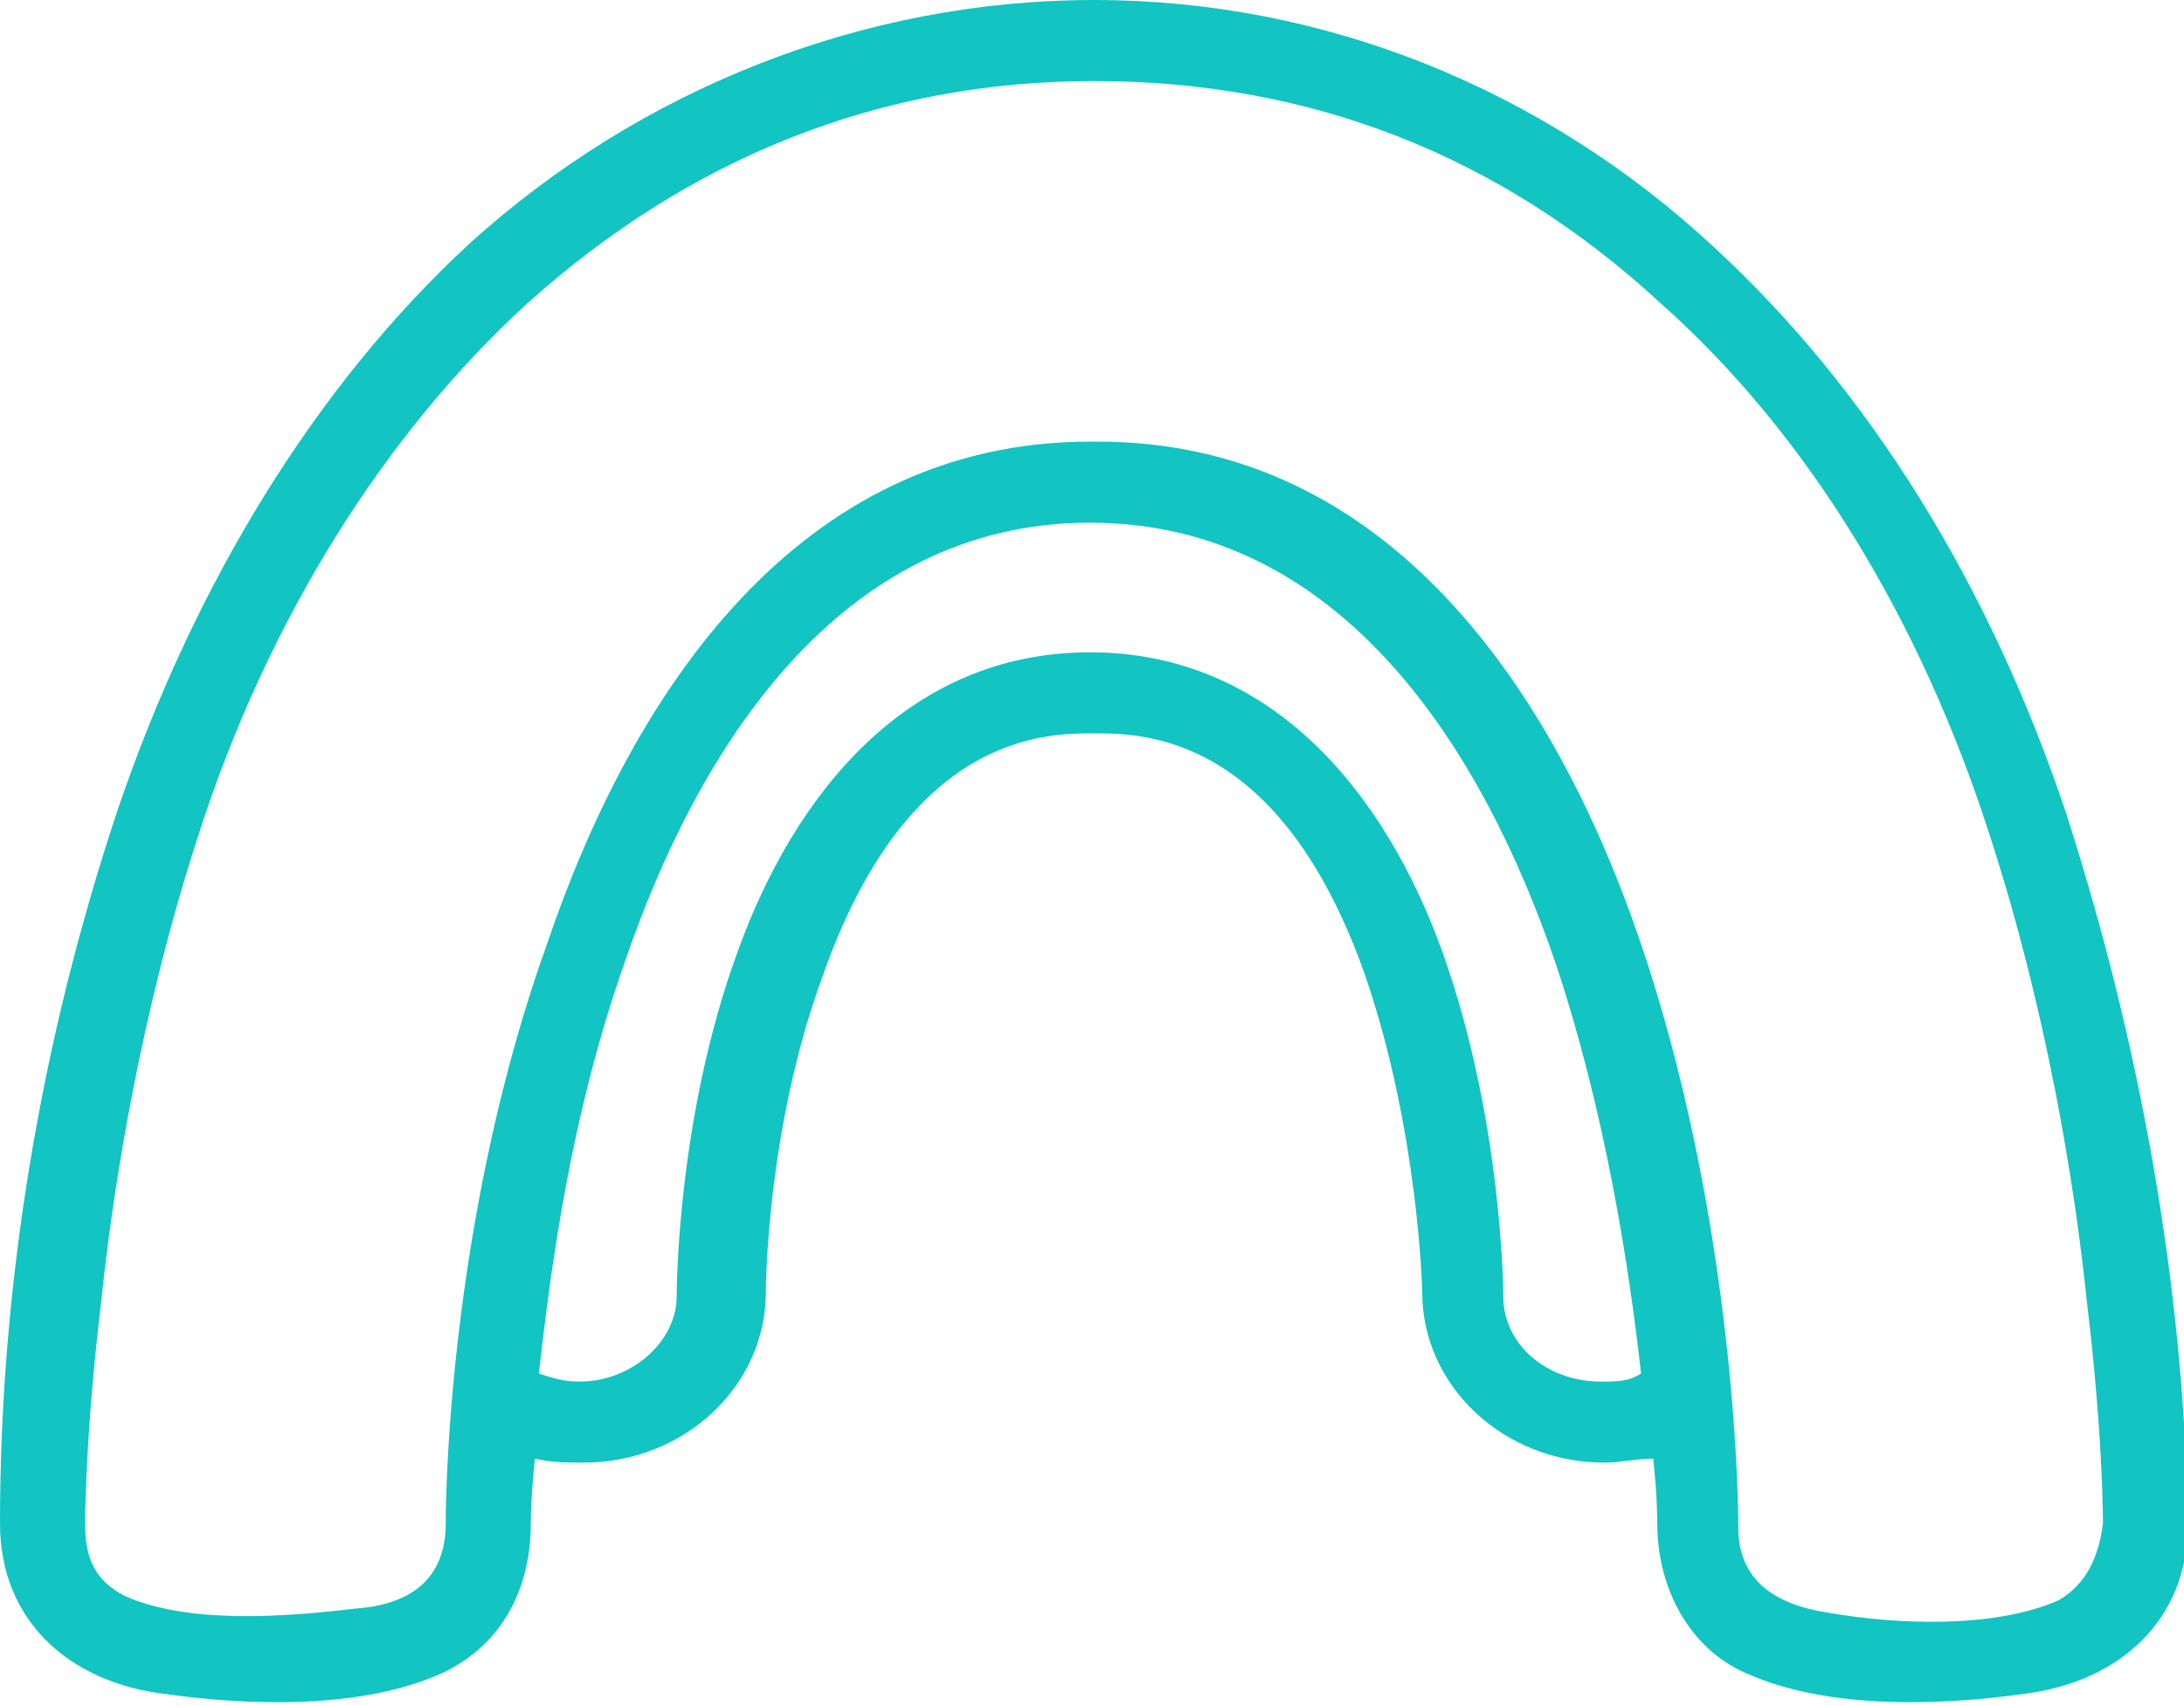 <?xml version="1.0" encoding="utf-8"?>
<!-- Generator: Adobe Illustrator 24.0.2, SVG Export Plug-In . SVG Version: 6.00 Build 0)  -->
<svg version="1.1" id="Layer_1" xmlns="http://www.w3.org/2000/svg" xmlns:xlink="http://www.w3.org/1999/xlink" x="0px" y="0px"
	 viewBox="0 0 53.9 42.1" style="enable-background:new 0 0 53.9 42.1;" xml:space="preserve">
<style type="text/css">
	.st0{fill:#12C4C2;}
</style>
<path class="st0" d="M51,20.1c-1.9-5.7-4.9-10.5-8.7-14C38.1,2.2,32.7,0,27,0l0,0l0,0c-5.7,0-11.2,2.2-15.4,6
	c-3.8,3.5-6.8,8.4-8.7,14C1,25.7,0,31.7,0,37.6l0,0c0,2.4,1.7,3.9,4,4.2c2.1,0.3,4.9,0.4,6.9-0.5c1.5-0.7,2.2-2.1,2.2-3.7l0,0
	c0-0.1,0-0.6,0.1-1.6c0.4,0.1,0.8,0.1,1.2,0.1c2.5,0,4.5-1.9,4.5-4.2c0,0,0-4,1.4-7.8c2.1-6,5.5-6,6.7-6s4.6,0,6.7,6
	c1.3,3.8,1.4,7.7,1.4,7.8c0,2.3,2,4.2,4.5,4.2c0.4,0,0.8-0.1,1.2-0.1c0.1,0.9,0.1,1.5,0.1,1.6l0,0c0,1.6,0.8,3.1,2.2,3.7
	c2,0.9,4.8,0.8,6.9,0.5c2.3-0.3,4-1.8,4-4.2l0,0C53.9,31.7,52.8,25.7,51,20.1z M39.5,34.1c-1.3,0-2.4-0.9-2.4-2.1c0,0,0-4.3-1.5-8.5
	c-1.4-3.9-4.2-7.4-8.7-7.4s-7.3,3.5-8.7,7.4c-1.5,4.1-1.5,8.4-1.5,8.5c0,1.1-1.1,2.1-2.4,2.1c-0.4,0-0.7-0.1-1-0.2
	c0.3-2.7,0.8-6.4,2.1-10.1c1.8-5.3,5.3-10.9,11.5-10.9l0,0l0,0c6.2,0,9.7,5.6,11.5,10.9c1.2,3.6,1.8,7.4,2.1,10.1
	C40.2,34.1,39.9,34.1,39.5,34.1z M50.8,39.5c-1.6,0.7-4,0.6-5.7,0.3c-1.3-0.2-2.2-0.8-2.2-2.1l0,0l0,0c0-1.3-0.2-7.9-2.4-14.4
	c-2.1-6.2-6.2-12.4-13.4-12.4H27h-0.1c-7.2,0-11.3,6.2-13.4,12.4c-2.3,6.4-2.5,13-2.5,14.3l0,0l0,0c0,1.4-0.9,2-2.2,2.1
	c-1.7,0.2-4.1,0.4-5.7-0.3c-0.8-0.4-1-1-1-1.8c0,0,0-2.2,0.4-5.5c0.3-2.9,1-7.2,2.4-11.5c1.7-5.3,4.6-9.9,8.1-13.1
	C17,3.9,21.7,2,27,2l0,0l0,0c5.3,0,10,1.8,14,5.5c3.6,3.2,6.4,7.8,8.1,13.1c1.4,4.3,2.1,8.6,2.4,11.5c0.4,3.3,0.4,5.4,0.4,5.5
	C51.8,38.4,51.5,39.1,50.8,39.5z"/>
</svg>
